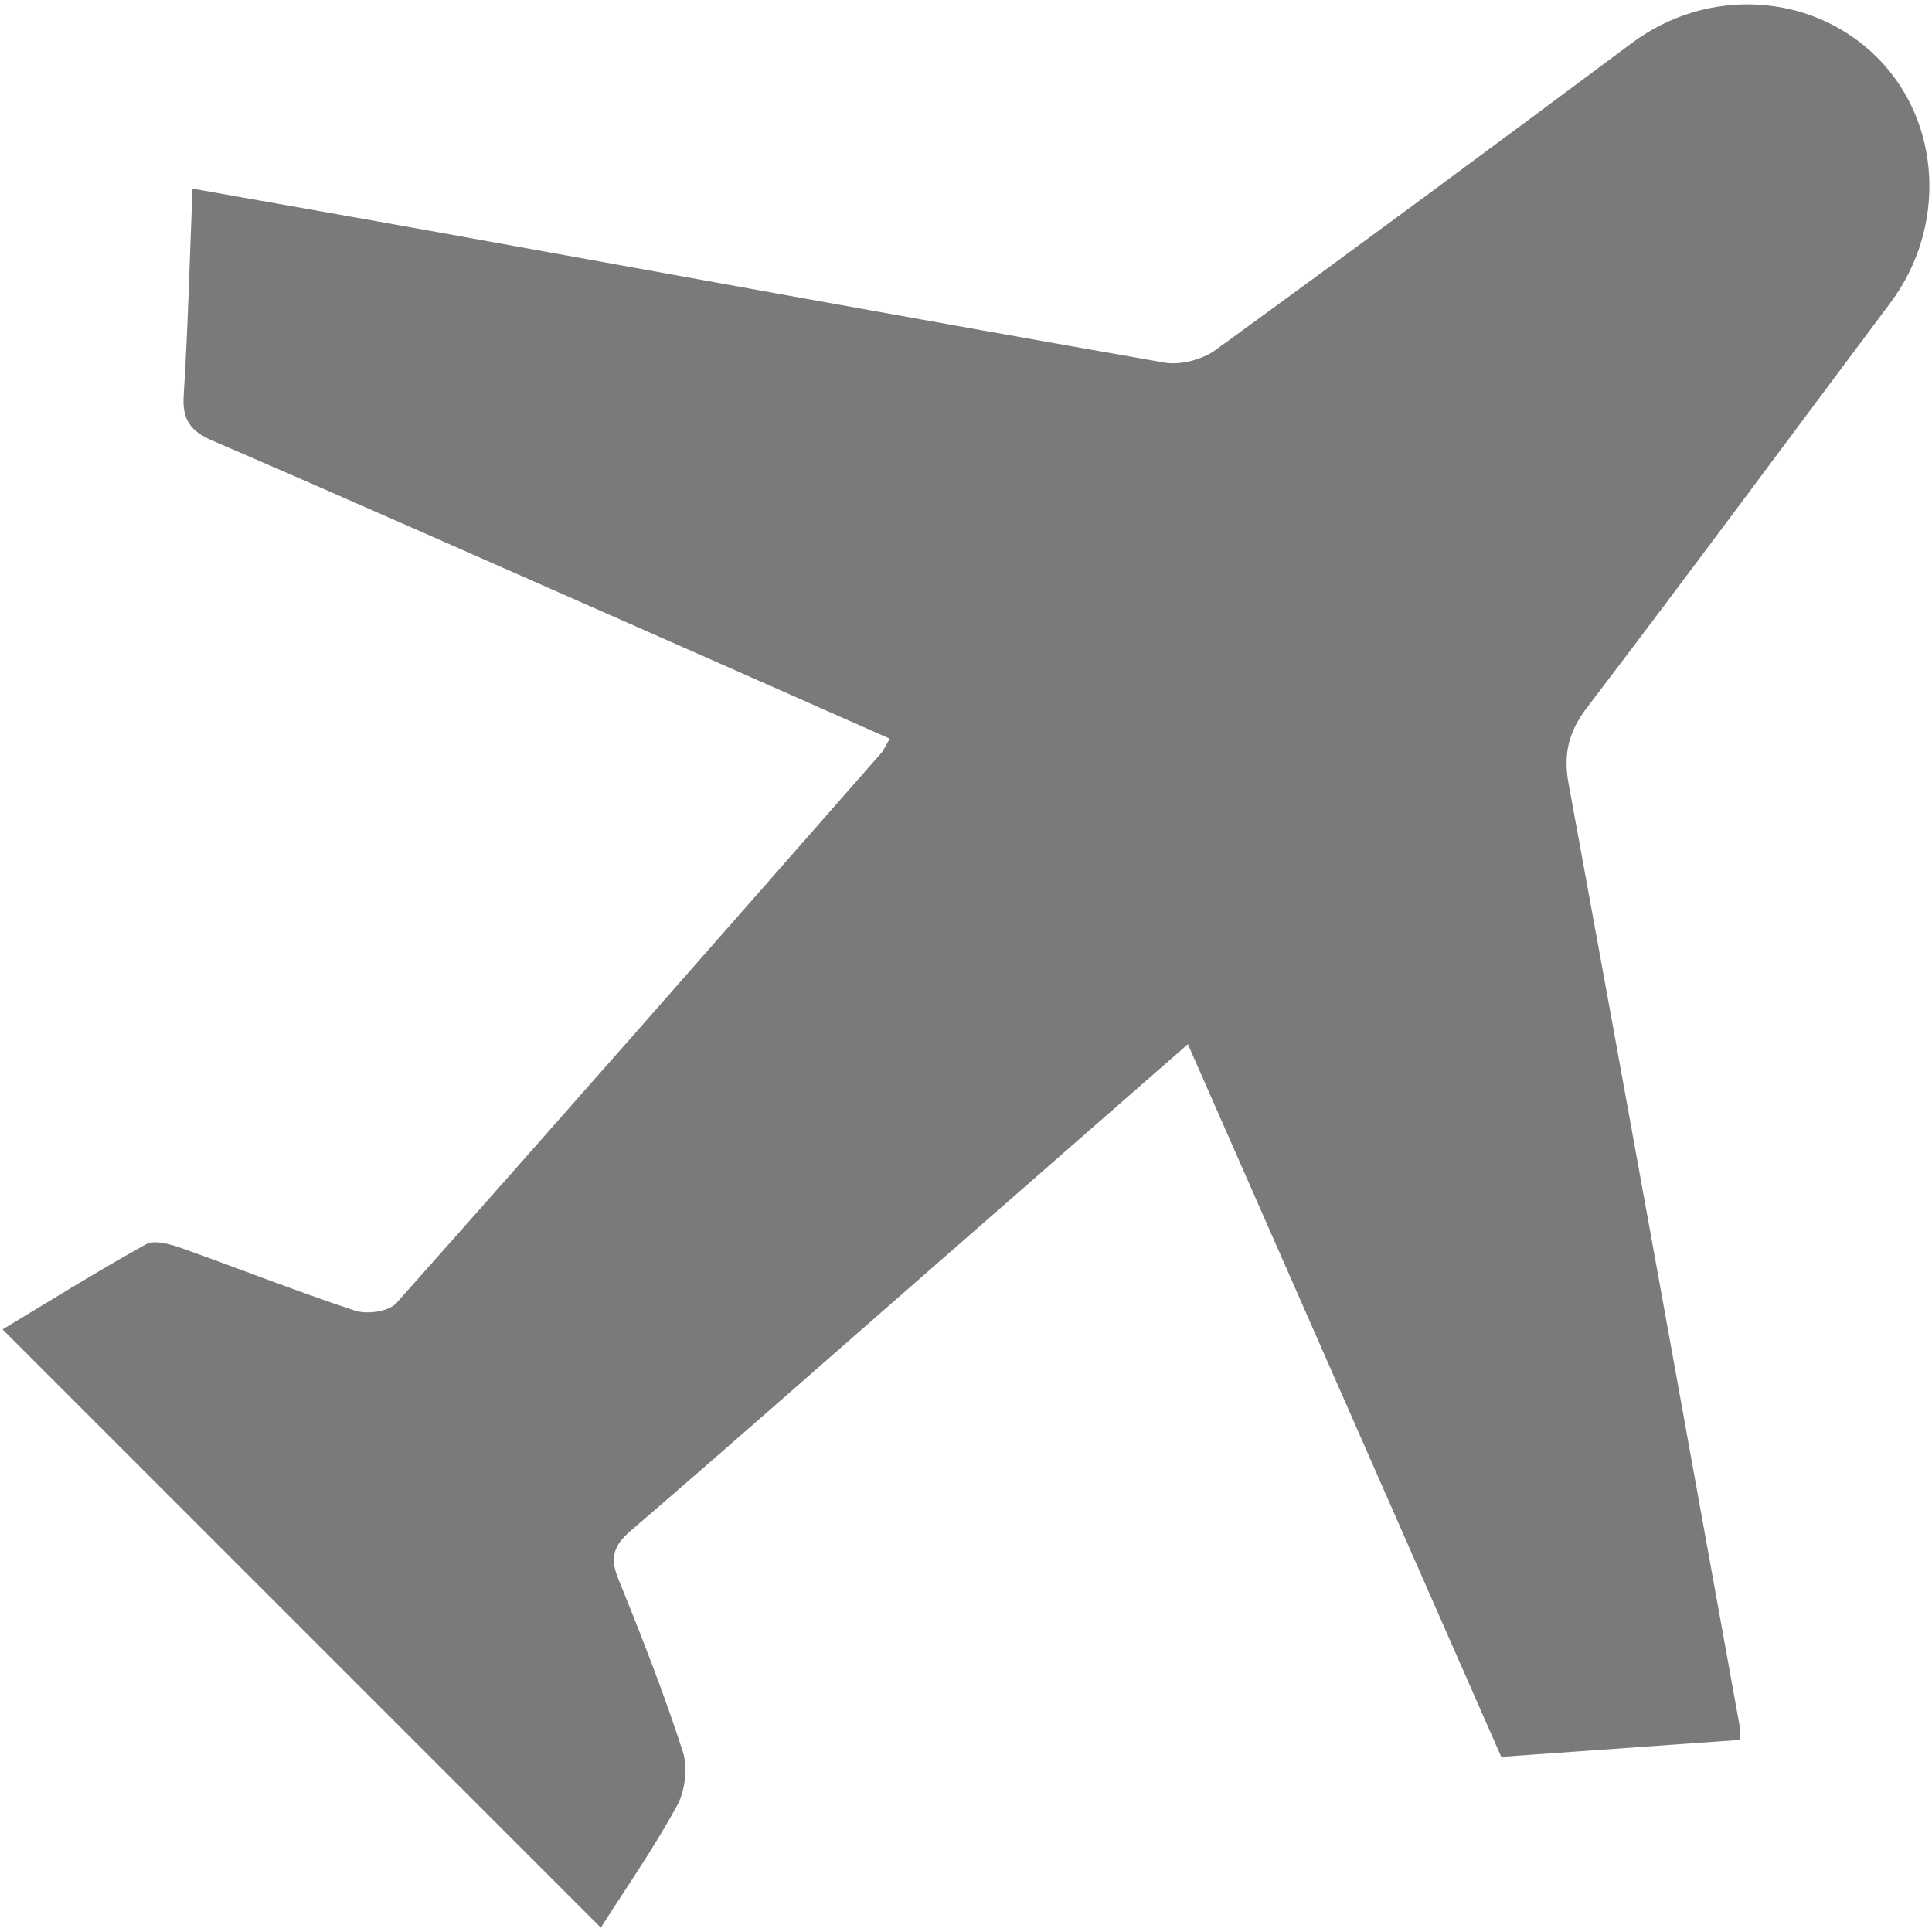 <?xml version="1.0" encoding="iso-8859-1"?>
<!-- Generator: Adobe Illustrator 28.5.0, SVG Export Plug-In . SVG Version: 9.03 Build 54727)  -->
<svg version="1.1" id="Camada_1" xmlns="http://www.w3.org/2000/svg" xmlns:xlink="http://www.w3.org/1999/xlink" x="0px" y="0px"
	 viewBox="0 0 300 300" style="enable-background:new 0 0 300 300;" xml:space="preserve">
<path style="fill:#7A7A7A;" d="M184.455,162.14c-14.716,12.868-28.978,25.338-43.239,37.809
	c-14.42,12.611-28.783,25.289-43.31,37.776c-2.626,2.258-3.235,4.157-1.909,7.419c3.601,8.855,7.092,17.777,10.037,26.864
	c0.808,2.493,0.346,6.102-0.931,8.434c-3.642,6.652-8.004,12.909-11.806,18.887C62.304,268.335,31.524,237.557,0.4,206.433
	c6.926-4.168,14.481-8.901,22.266-13.219c1.327-0.736,3.758-0.025,5.478,0.584c9.015,3.188,17.908,6.736,26.987,9.72
	c1.866,0.613,5.244,0.15,6.413-1.163c25.209-28.329,50.205-56.847,75.225-85.343c0.482-0.549,0.773-1.267,1.394-2.311
	c-14.706-6.503-29.114-12.892-43.537-19.248c-20.541-9.053-41.06-18.157-61.672-27.047c-3.383-1.459-4.667-3.23-4.432-6.971
	c0.661-10.499,0.925-21.023,1.369-32.147c13.013,2.31,25.464,4.49,37.903,6.734c37.663,6.795,75.31,13.678,113.007,20.281
	c2.495,0.437,5.881-0.456,7.956-1.964c21.657-15.734,43.177-31.658,64.637-47.66c11.708-8.73,27.899-7.9,38.073,2.23
	c10,9.956,10.873,26.348,2.071,38.114c-15.686,20.967-31.252,42.025-47.114,62.858c-2.866,3.765-3.697,7.211-2.855,11.797
	c8.956,48.78,17.746,97.591,26.573,146.395c0.068,0.377,0.008,0.778,0.008,2.102c-12.257,0.87-24.58,1.746-37.036,2.63
	C216.835,235.774,200.741,199.175,184.455,162.14z"/>
</svg>
